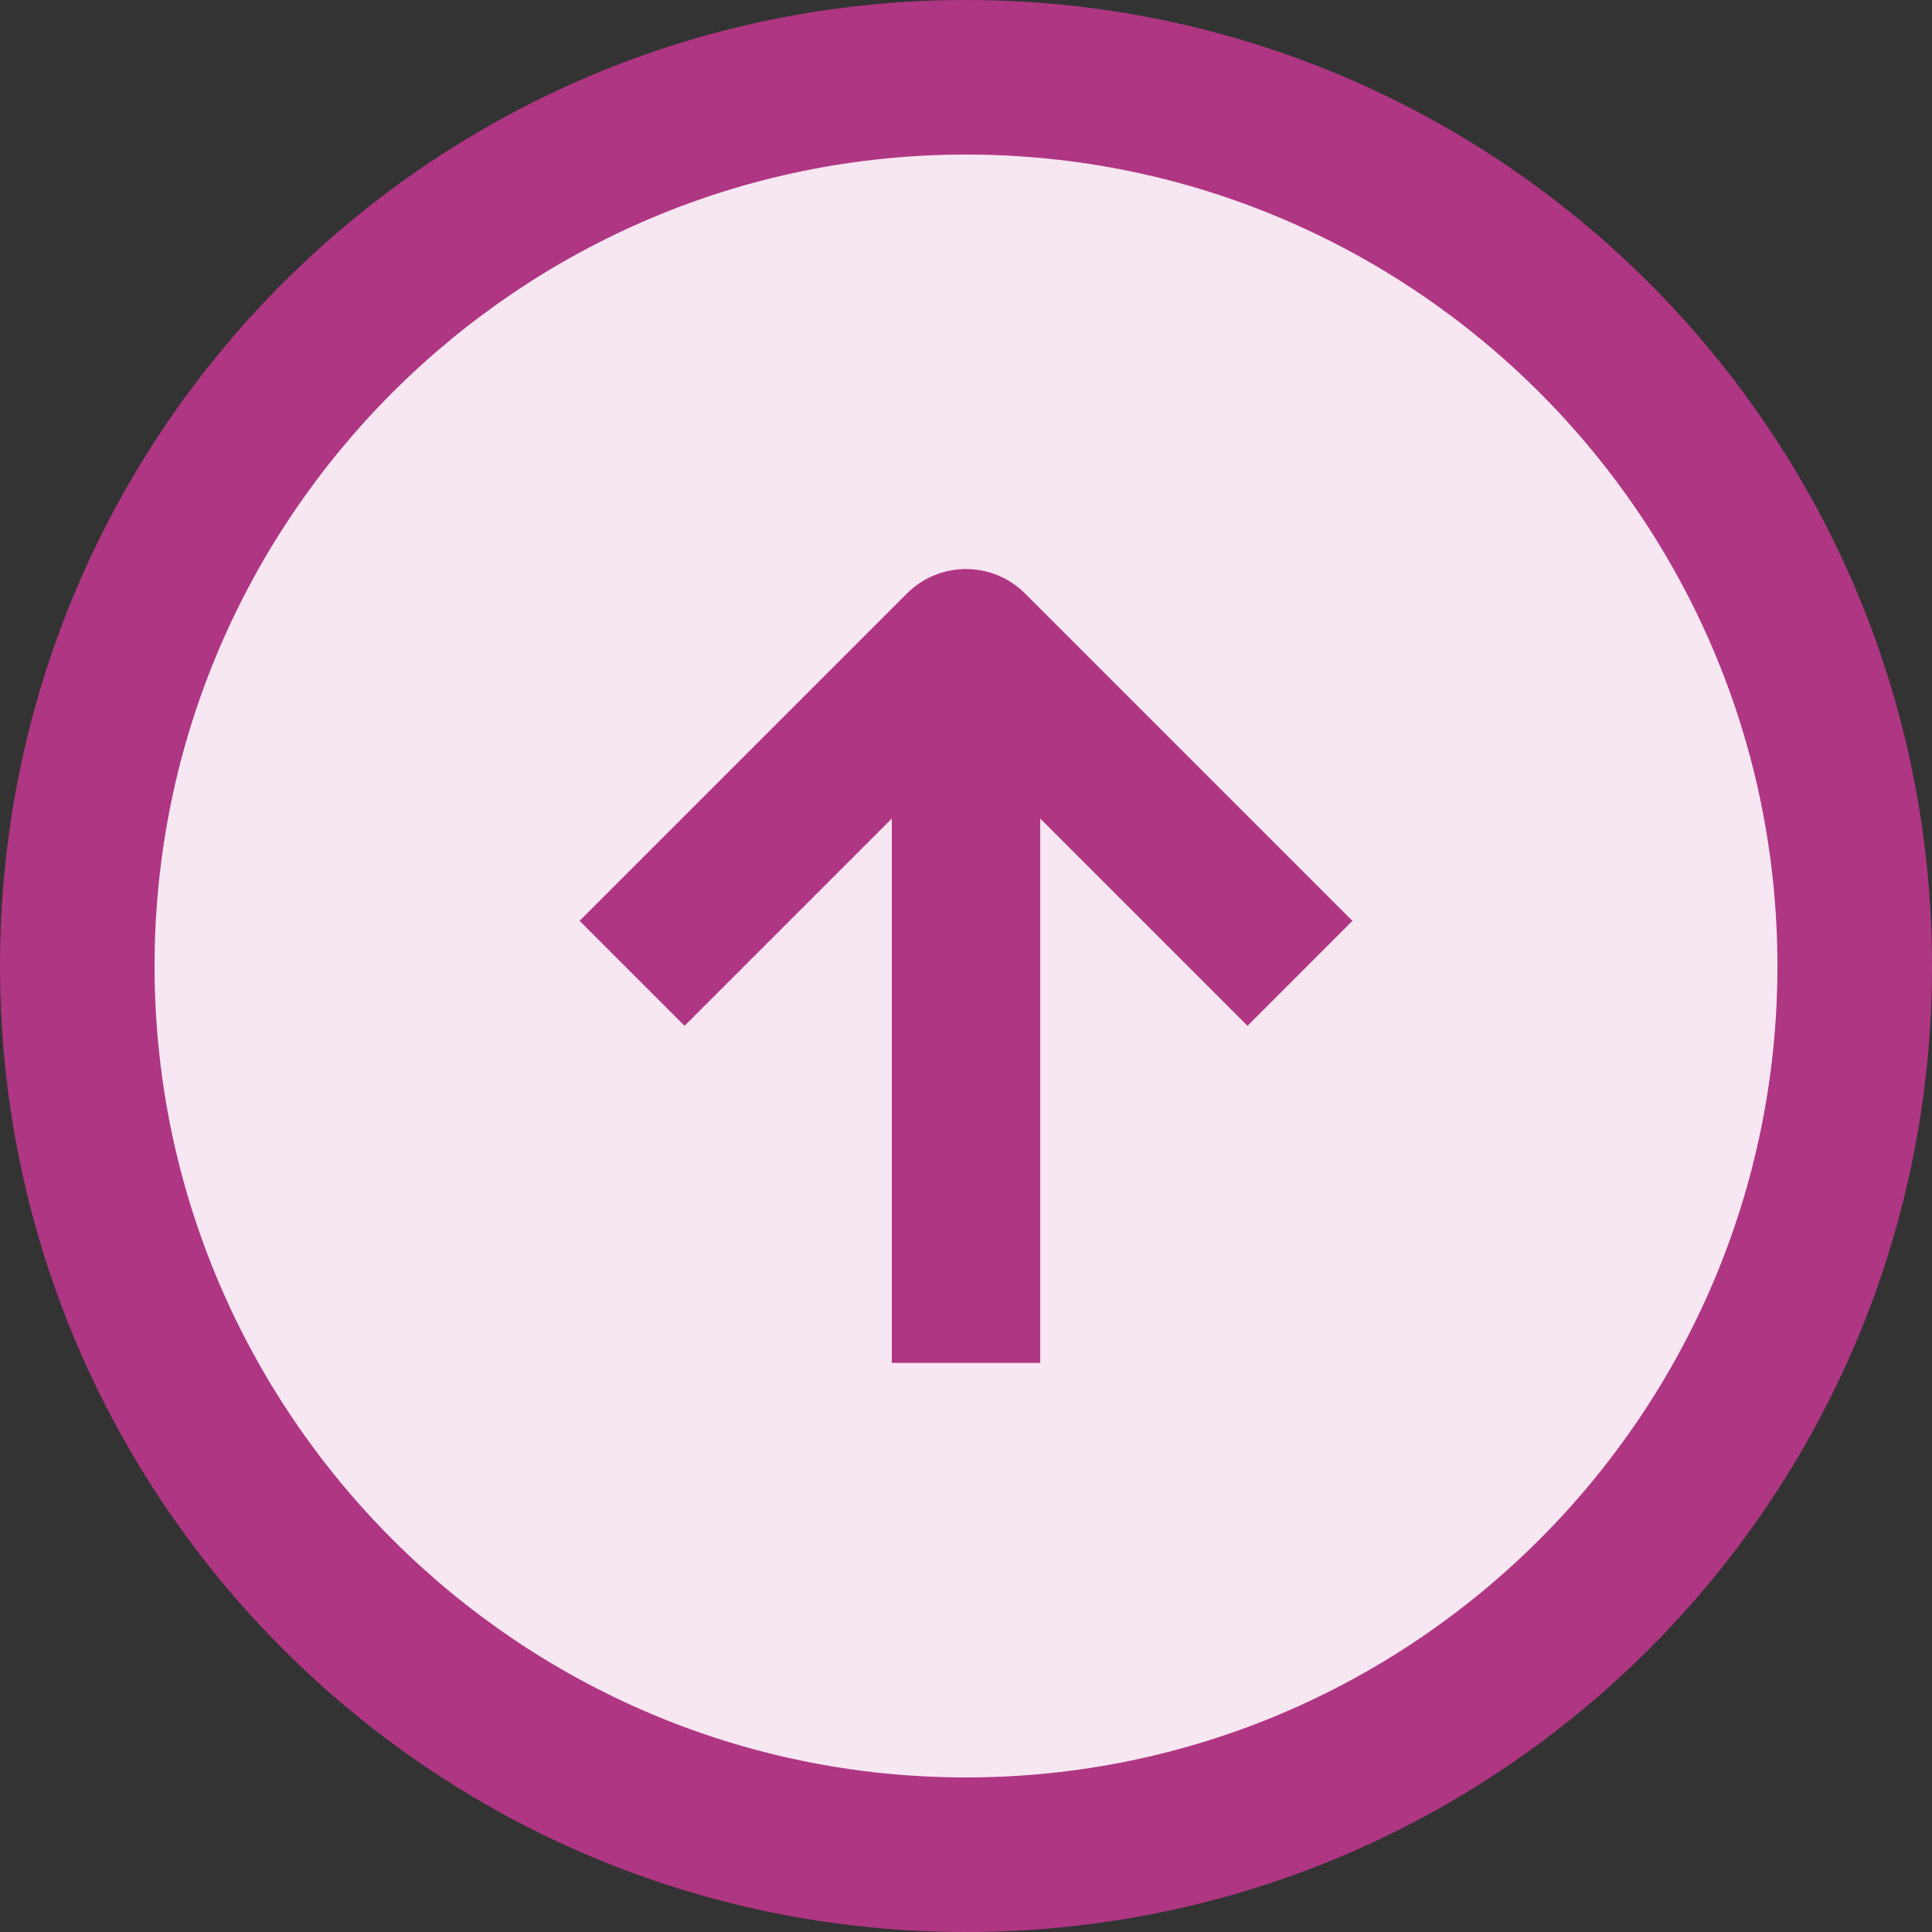 <?xml version="1.0" encoding="utf-8"?>
<!-- Generator: Adobe Illustrator 22.0.1, SVG Export Plug-In . SVG Version: 6.00 Build 0)  -->
<svg version="1.1" id="レイヤー_1" xmlns="http://www.w3.org/2000/svg" xmlns:xlink="http://www.w3.org/1999/xlink" x="0px"
	 y="0px" viewBox="0 0 50 50" style="enable-background:new 0 0 50 50;" xml:space="preserve">
<rect x="0" y="0" width="50" height="50" fill="#333333" stroke="none"/>
<style type="text/css">
	.st0{fill:#F7E7F2;}
	.st1{fill:#AF3683;}
</style>
<g id="レイヤー_1_1_">
	<g>
		<circle class="st0" cx="25" cy="25" r="23"/>
		<path class="st1" d="M25,4c11.579,0,21,9.421,21,21s-9.421,21-21,21S4,36.579,4,25S13.421,4,25,4 M25,0C11.193,0,0,11.193,0,25
			s11.193,25,25,25s25-11.193,25-25S38.807,0,25,0L25,0z"/>
	</g>
</g>
<g id="レイヤー_2_1_">
	<g>
		<path class="st1" d="M35,23.832l-8.472-8.472c-0.408-0.408-0.95-0.633-1.528-0.633c-0.577,0-1.12,0.225-1.528,0.633L15,23.832
			l2.716,2.716l5.364-5.364v14.088h3.841V21.184l5.364,5.364L35,23.832z"/>
	</g>
</g>
</svg>
